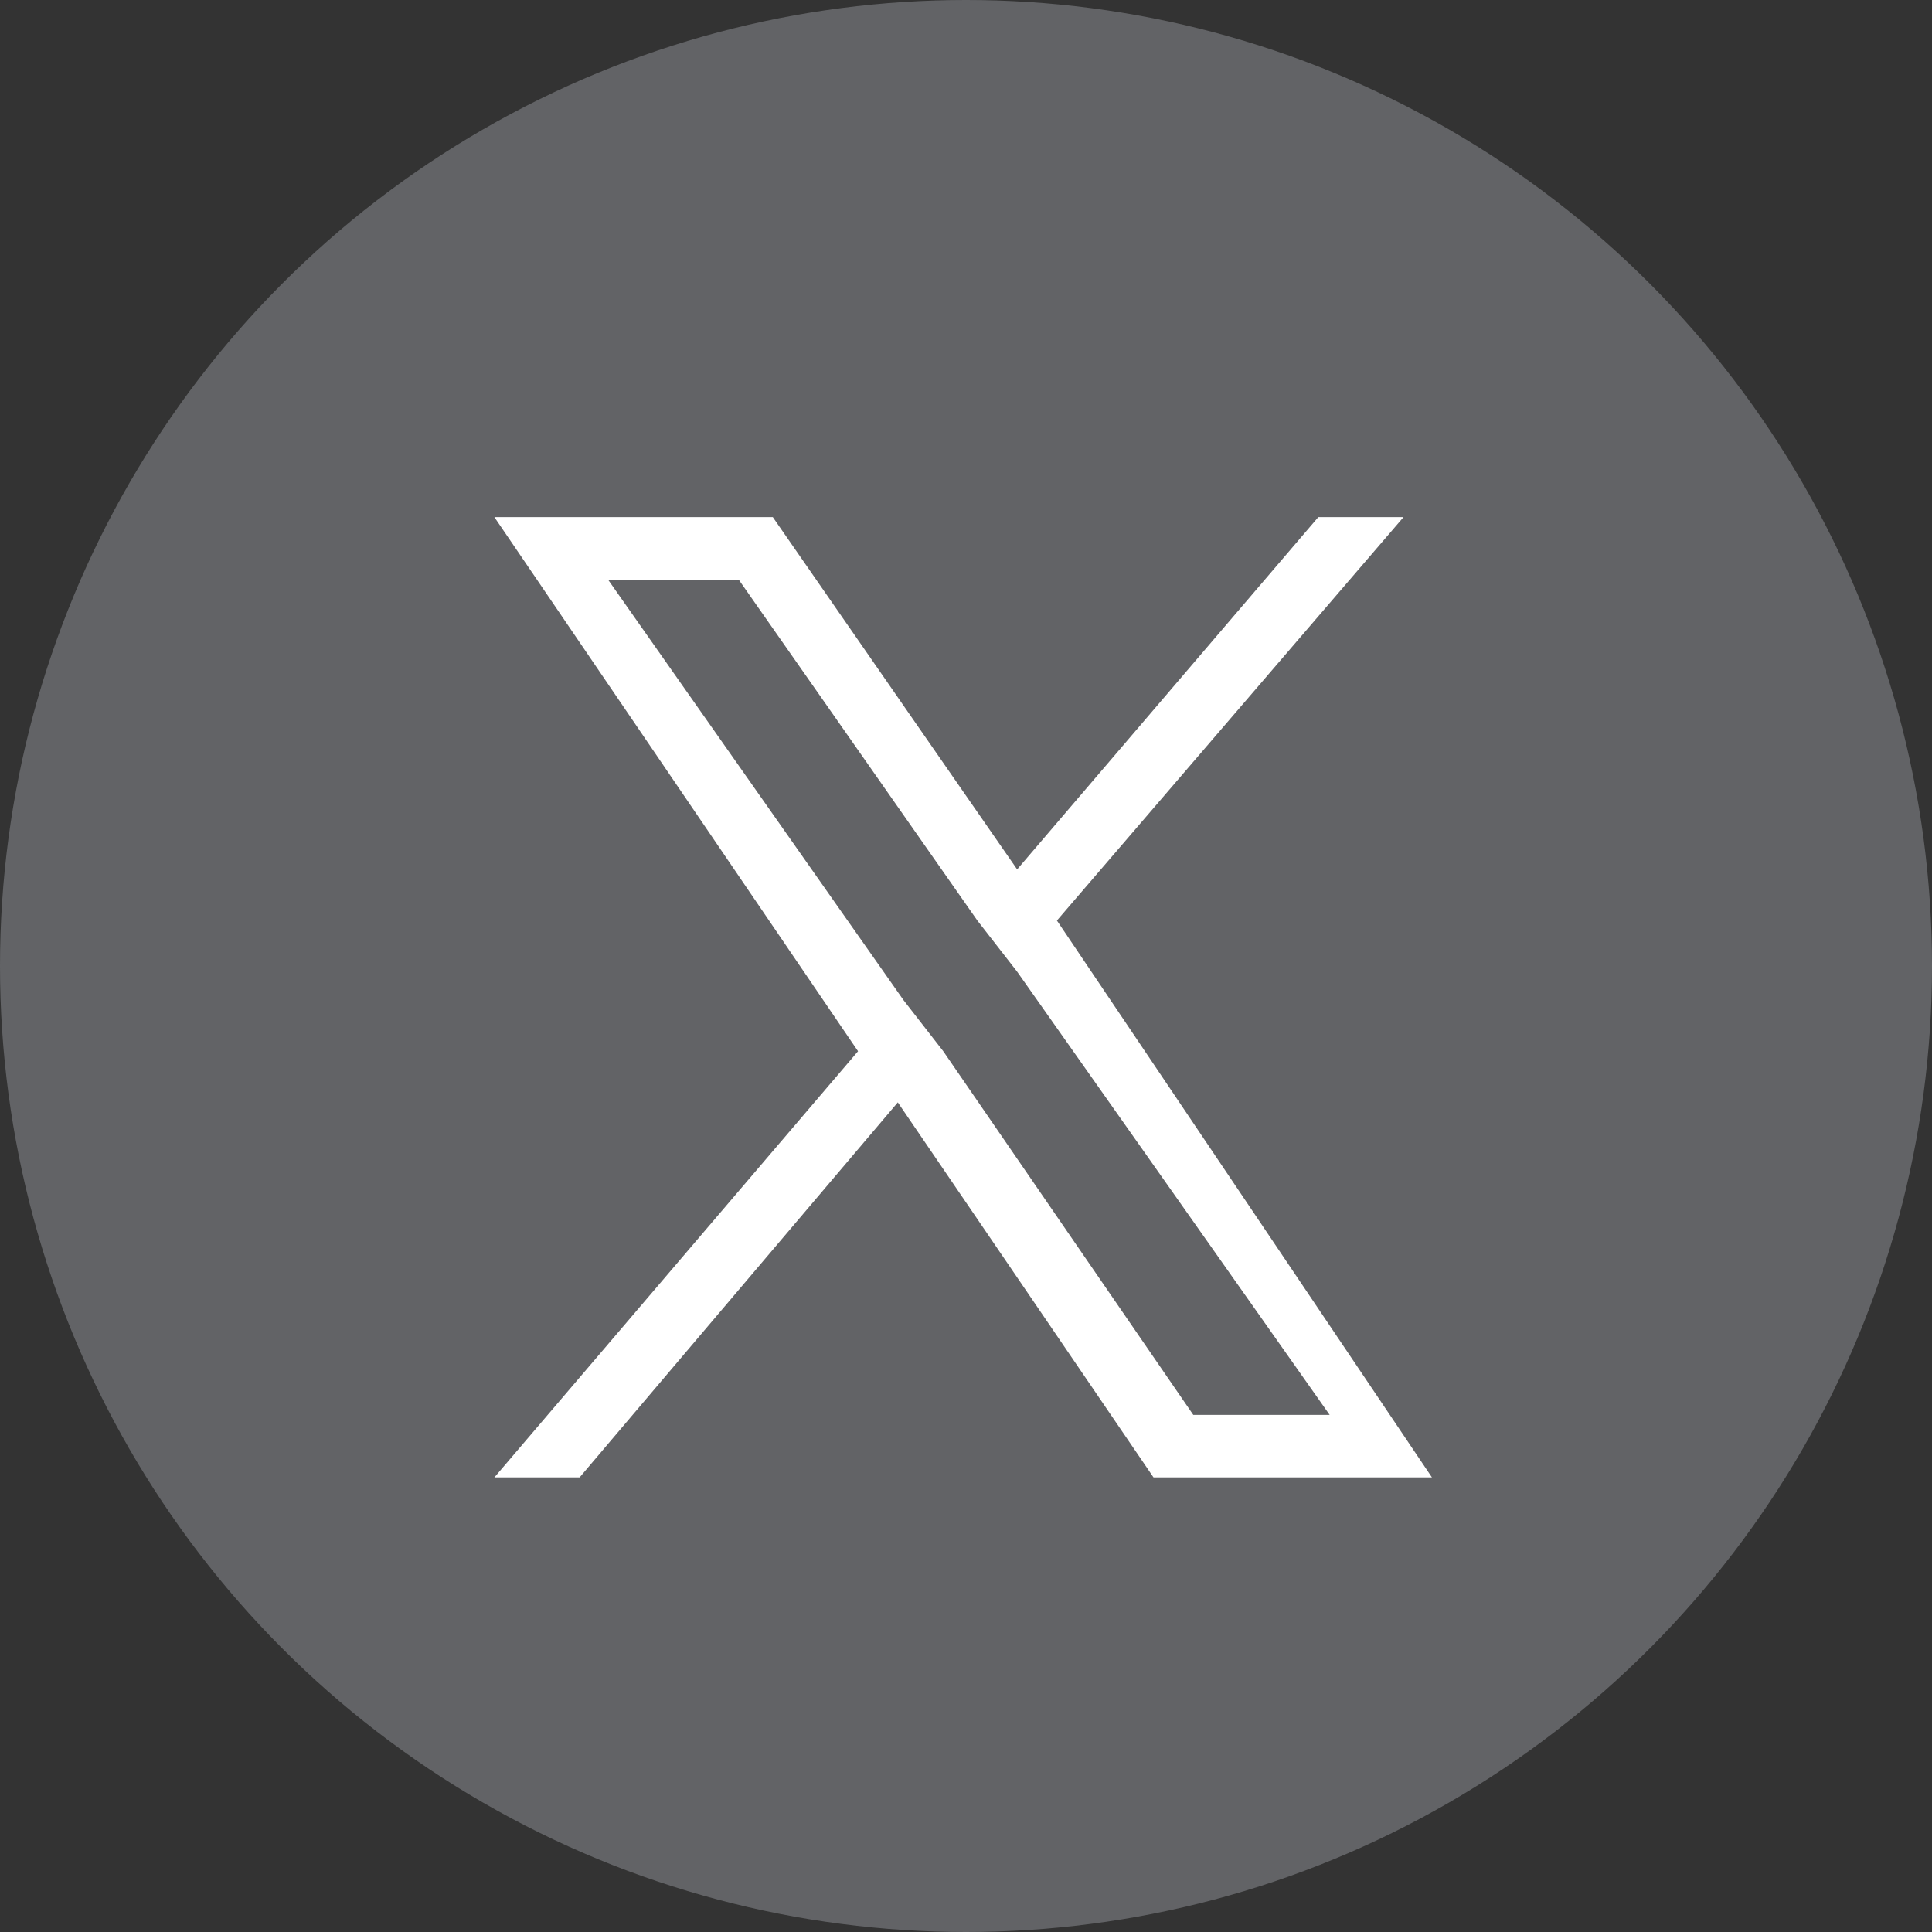 <?xml version="1.0" encoding="utf-8"?>
<!-- Generator: Adobe Illustrator 27.9.0, SVG Export Plug-In . SVG Version: 6.00 Build 0)  -->
<svg version="1.1" id="Layer_1" xmlns="http://www.w3.org/2000/svg" xmlns:xlink="http://www.w3.org/1999/xlink" x="0px" y="0px"
	 viewBox="0 0 34 34" style="enable-background:new 0 0 34 34;" xml:space="preserve">
<rect x="0" y="0" width="34" height="34" fill="#333333" stroke="none"/>
<style type="text/css">
	.st0{fill:#626366;}
	.st1{fill:#FFFFFF;}
</style>
<g>
	<circle class="st0" cx="17" cy="17" r="17"/>
</g>
<path class="st1" d="M18.6,16.2l6.1-7.1h-1.5l-5.3,6.2l-4.3-6.2H8.7l6.4,9.4l-6.4,7.5h1.5l5.6-6.6l4.5,6.6h4.9L18.6,16.2L18.6,16.2z
	 M16.6,18.5l-0.7-0.9l-5.2-7.4H13l4.2,6l0.7,0.9l5.5,7.8H21L16.6,18.5L16.6,18.5z"/>
</svg>
